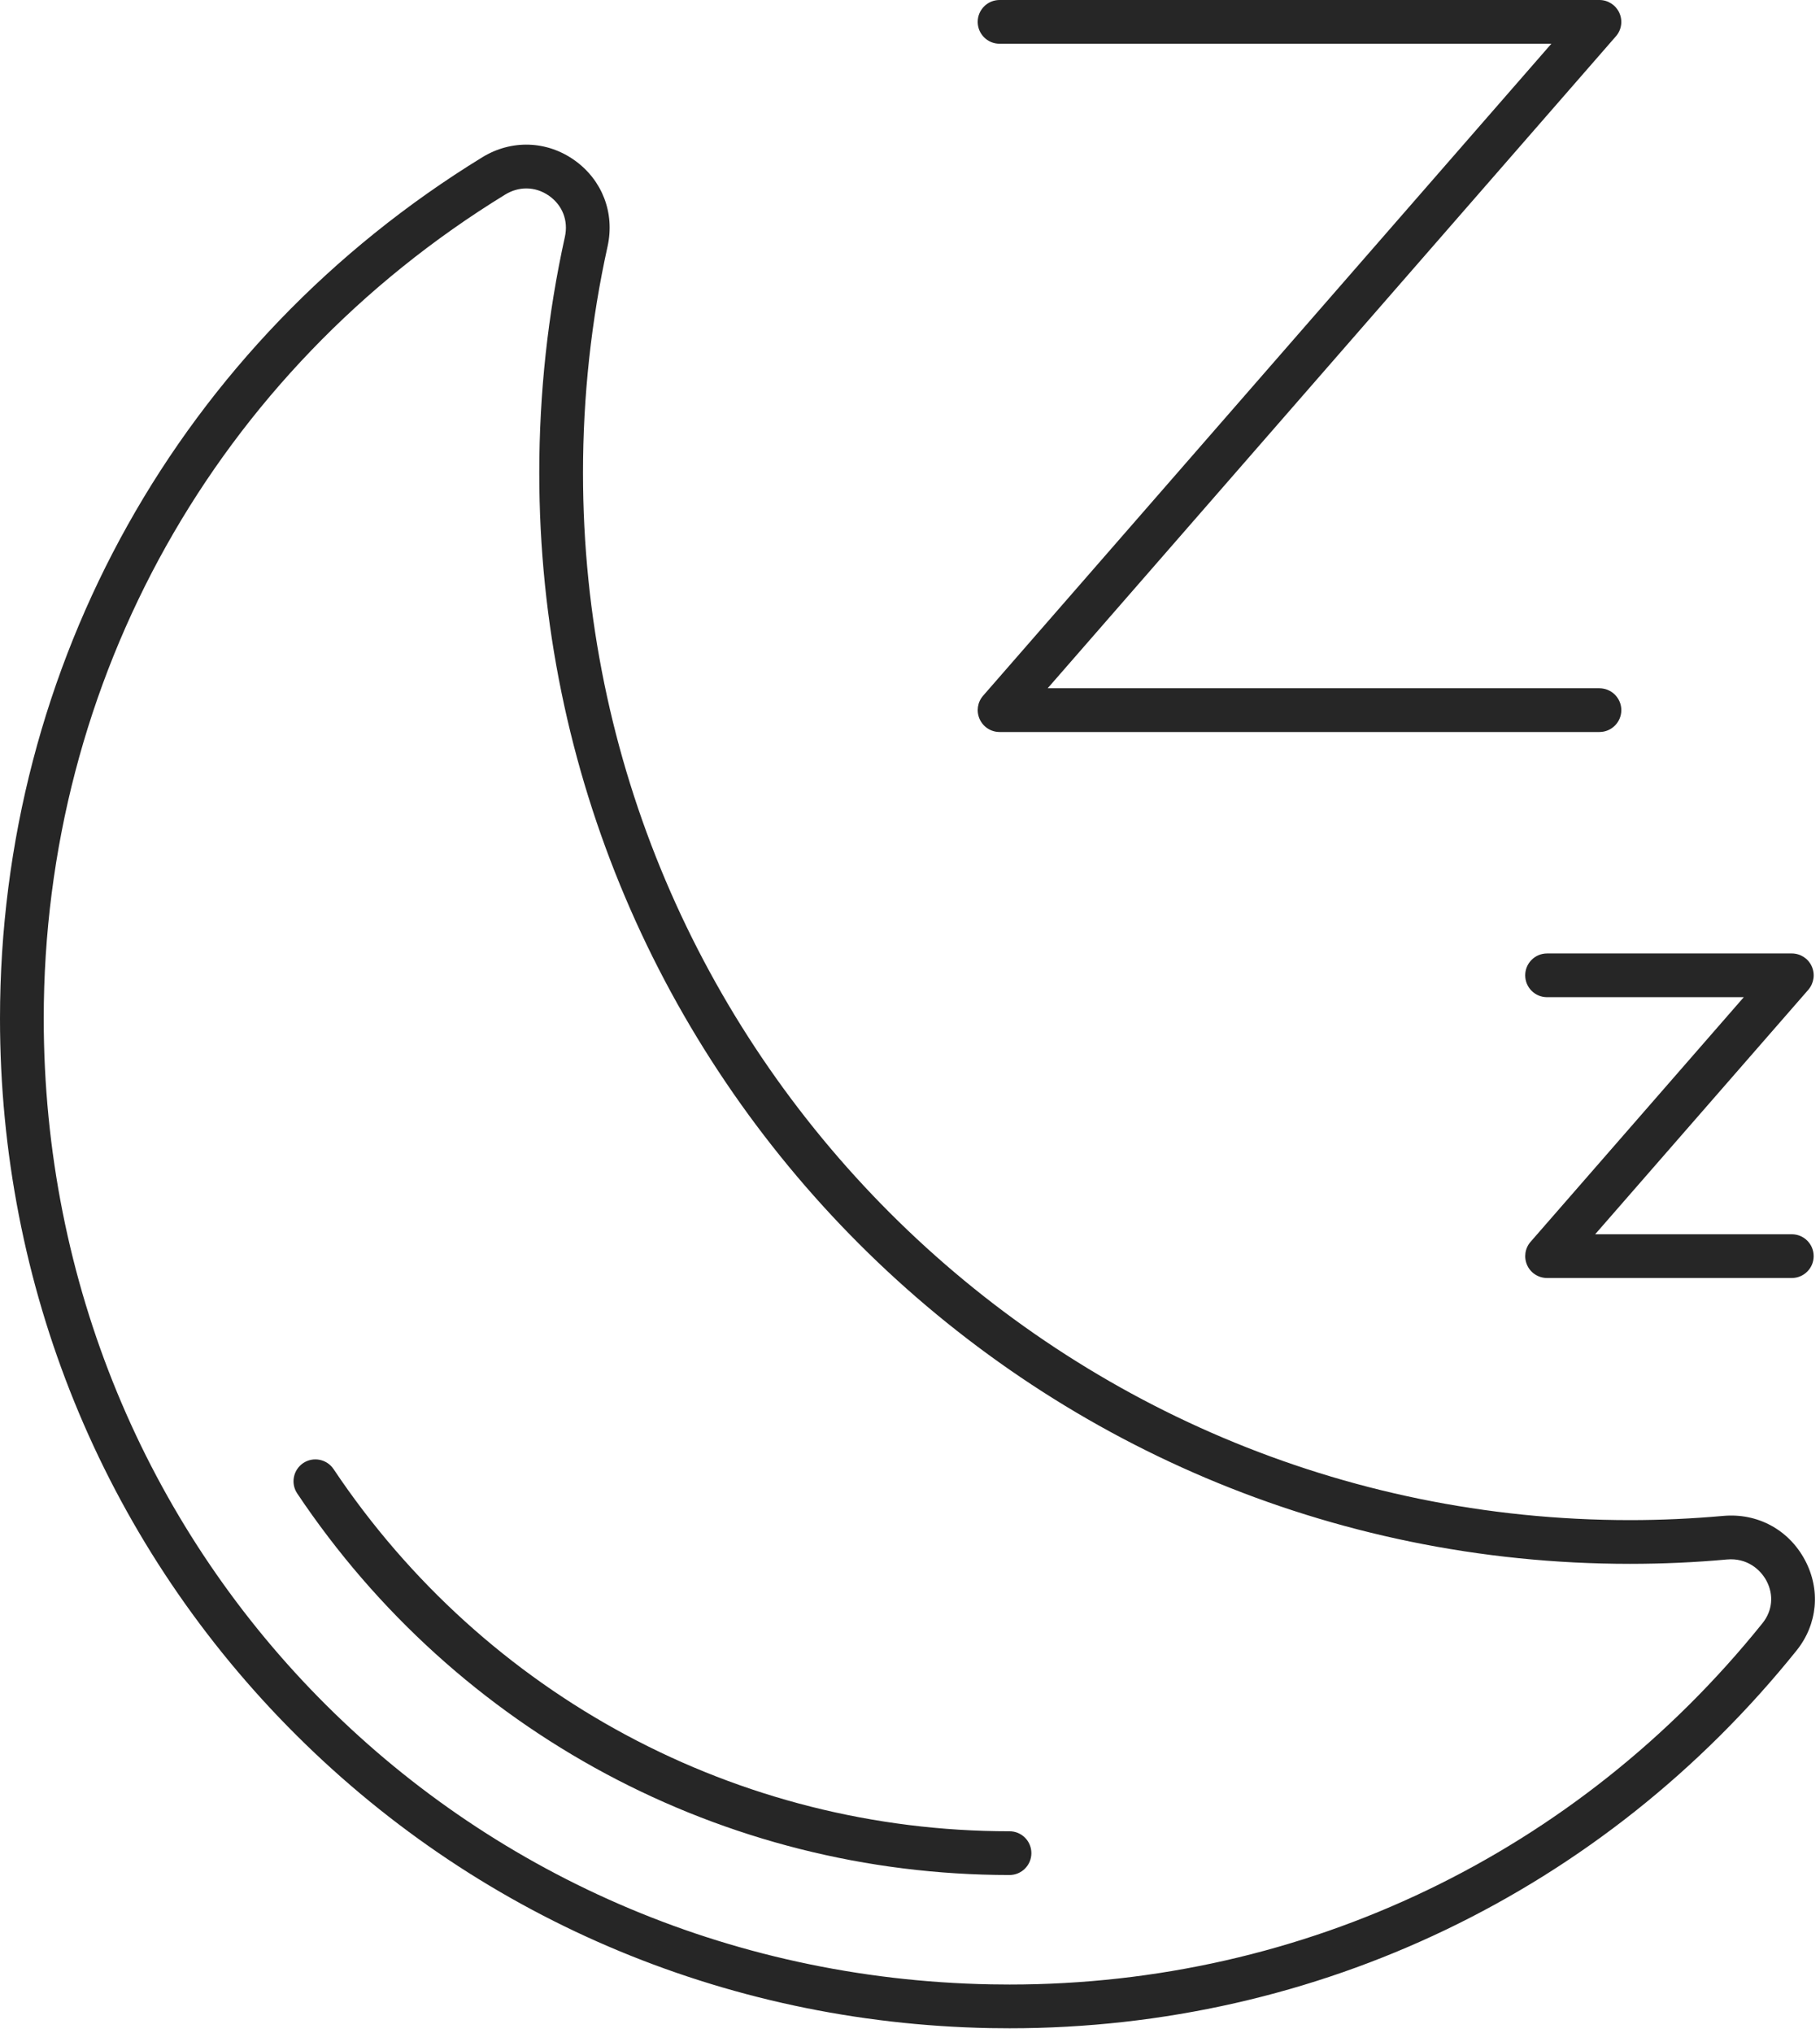 <?xml version="1.0" encoding="UTF-8"?> <svg xmlns="http://www.w3.org/2000/svg" width="283" height="316" viewBox="0 0 283 316" fill="none"> <path d="M81.84 29.293C80.72 29.293 79.587 29.613 78.547 30.253C33.627 57.813 6.8 105.707 6.8 158.347C6.8 240.973 71.493 306.933 154.08 308.493C155.053 308.506 156.013 308.52 156.987 308.52C202.76 308.52 245.293 288.147 274.067 252.333C275.613 250.4 275.84 247.933 274.667 245.733C273.707 243.96 271.627 242.173 268.547 242.44C263.56 242.893 258.48 243.12 253.467 243.12C159.933 243.12 83.853 167.026 83.853 73.507C83.853 61.133 85.186 48.8 87.84 36.813C88.386 34.32 87.48 31.947 85.413 30.466C84.307 29.68 83.08 29.293 81.84 29.293ZM156.987 315.32C155.973 315.32 154.973 315.306 153.947 315.293C112.413 314.506 73.64 297.866 44.76 268.426C15.893 238.986 0 199.893 0 158.347C0 103.32 28.04 53.267 74.987 24.453C79.533 21.666 85.04 21.853 89.36 24.933C93.653 28 95.613 33.106 94.48 38.28C91.933 49.786 90.653 61.627 90.653 73.507C90.653 163.28 163.693 236.32 253.467 236.32C258.28 236.32 263.147 236.093 267.947 235.667C273.293 235.187 278.133 237.813 280.653 242.52C283.12 247.133 282.627 252.52 279.36 256.586C249.293 294.026 204.827 315.32 156.987 315.32Z" fill="#262626"></path> <path d="M156.973 291.493C112.453 291.493 71.053 269.32 46.214 232.173C45.173 230.613 45.587 228.507 47.147 227.453C48.707 226.413 50.813 226.827 51.867 228.387C75.44 263.653 114.733 284.693 156.973 284.693C158.853 284.693 160.373 286.213 160.373 288.093C160.373 289.973 158.853 291.493 156.973 291.493Z" fill="#262626"></path> <path d="M278.614 198.68H240.56C239.227 198.68 238.014 197.907 237.467 196.693C236.92 195.48 237.12 194.053 238 193.053L271.147 155.027H240.56C238.68 155.027 237.16 153.507 237.16 151.627C237.16 149.747 238.68 148.227 240.56 148.227H278.614C279.947 148.227 281.16 149 281.707 150.213C282.267 151.427 282.054 152.853 281.187 153.867L248.04 191.88H278.614C280.494 191.88 282.014 193.4 282.014 195.28C282.014 197.16 280.494 198.68 278.614 198.68Z" fill="#262626"></path> <path d="M248.707 113.8H155.427C154.093 113.8 152.88 113.013 152.333 111.8C151.787 110.587 151.987 109.173 152.867 108.16L241.227 6.8H155.427C153.547 6.8 152.027 5.28 152.027 3.4C152.027 1.533 153.547 5.56111e-05 155.427 5.56111e-05H248.707C250.04 5.56111e-05 251.24 0.787 251.8 2C252.347 3.213 252.147 4.64 251.267 5.64L162.907 107H248.707C250.573 107 252.107 108.52 252.107 110.4C252.107 112.28 250.573 113.8 248.707 113.8Z" fill="#262626"></path> </svg> 